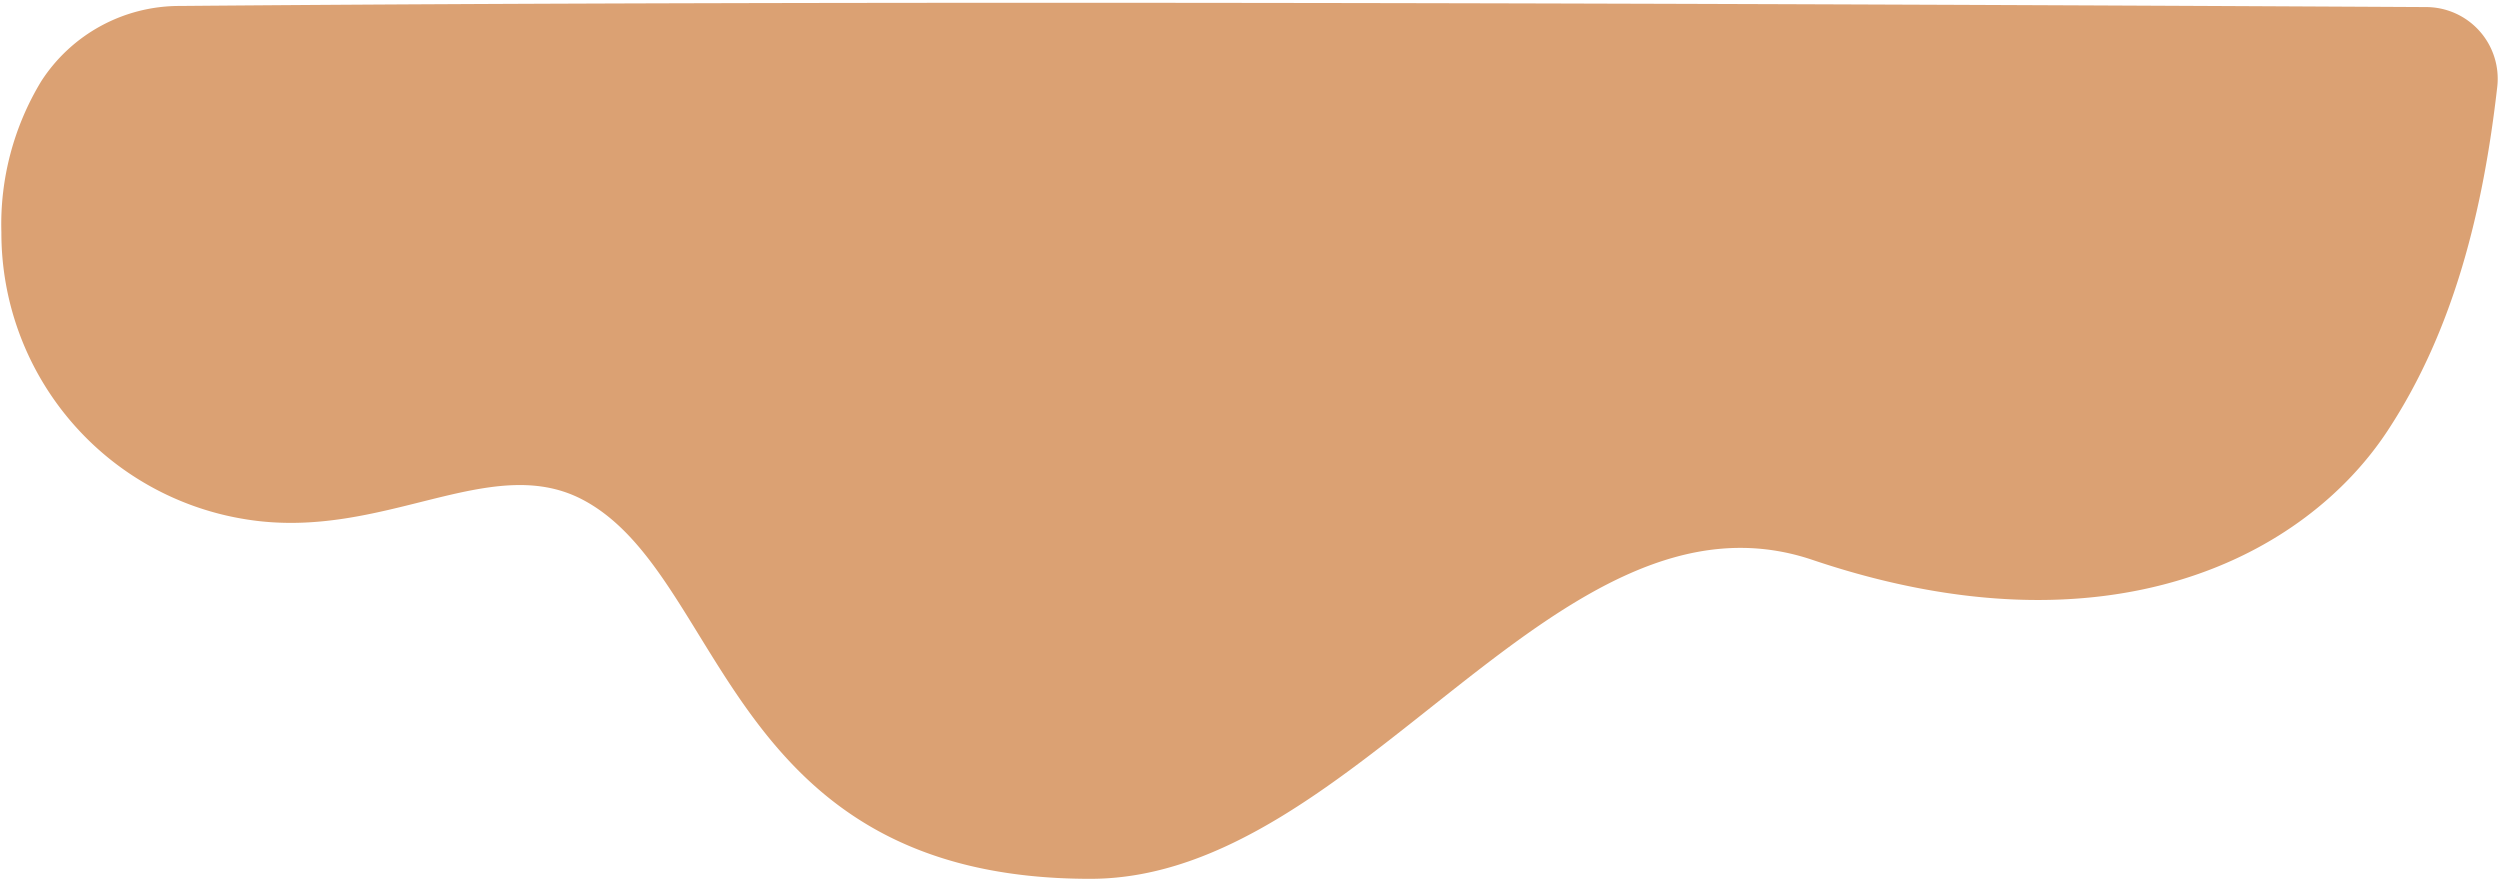 <?xml version="1.0" encoding="UTF-8" standalone="no"?><svg xmlns="http://www.w3.org/2000/svg" xmlns:xlink="http://www.w3.org/1999/xlink" data-name="Layer 1" fill="#000000" height="63.4" preserveAspectRatio="xMidYMid meet" version="1" viewBox="-0.1 -0.2 180.3 63.4" width="180.3" zoomAndPan="magnify"><g id="change1_1"><path d="M12.85.23c49.34-.42,112.42-.18,162,.08A5.17,5.17,0,0,1,180,6.08c-1,8.77-3.09,17.47-7.91,24.79-5.86,8.92-19.95,16.57-41.47,9.31-18.36-6.2-32.67,22.92-52,23-26.51.06-26.34-22-36.77-27.38-6.65-3.42-14.34,3-24.11,1.47A20.91,20.91,0,0,1,0,16.55,19.88,19.88,0,0,1,2.88,5.65,11.86,11.86,0,0,1,12.85.23Z" fill="#dba173"/></g></svg>